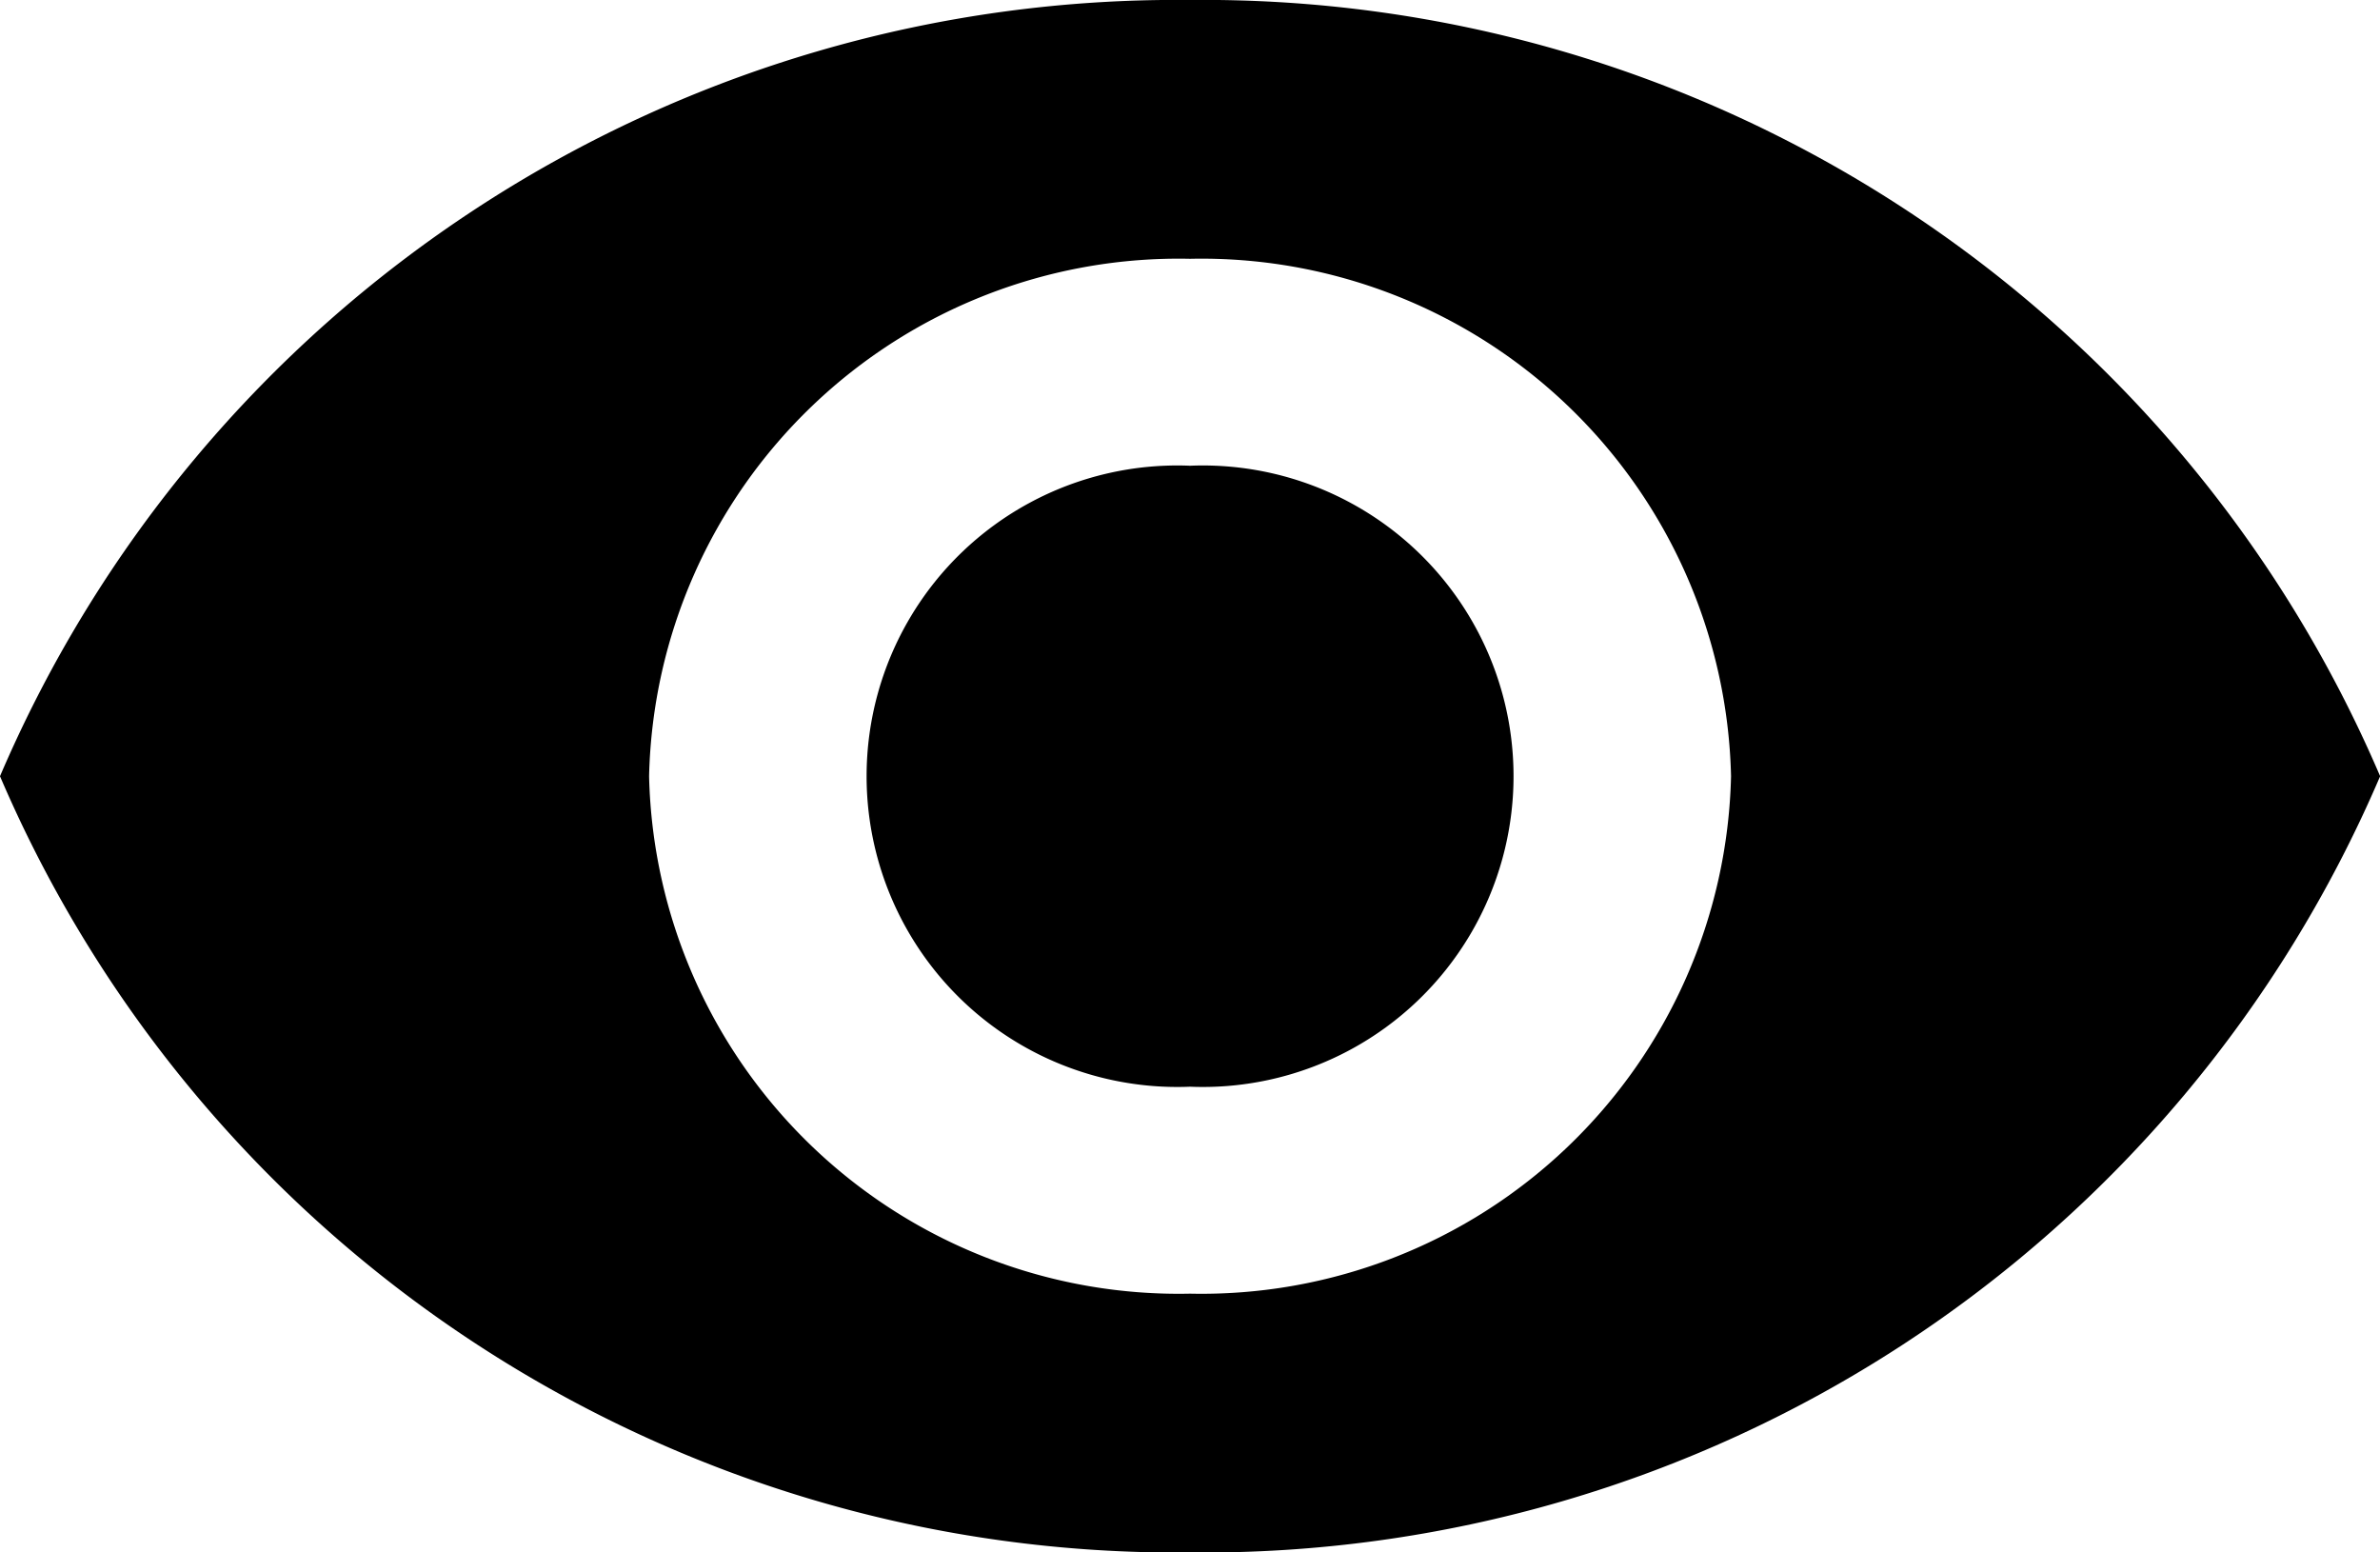 <svg id="visibility_black_24dp" xmlns="http://www.w3.org/2000/svg" width="18.139" height="11.83" viewBox="0 0 18.139 11.83">
  <path id="Tracé_119" data-name="Tracé 119" d="M10.07,4.5A9.752,9.752,0,0,0,1,10.415a9.752,9.752,0,0,0,9.07,5.915,9.752,9.752,0,0,0,9.07-5.915A9.752,9.752,0,0,0,10.07,4.5Zm0,9.858a4.037,4.037,0,0,1-4.123-3.943A4.037,4.037,0,0,1,10.07,6.472a4.037,4.037,0,0,1,4.123,3.943A4.037,4.037,0,0,1,10.07,14.358Zm0-6.309a2.368,2.368,0,1,0,0,4.732,2.368,2.368,0,1,0,0-4.732Z" transform="translate(-1 -4.5)"/>
</svg>
